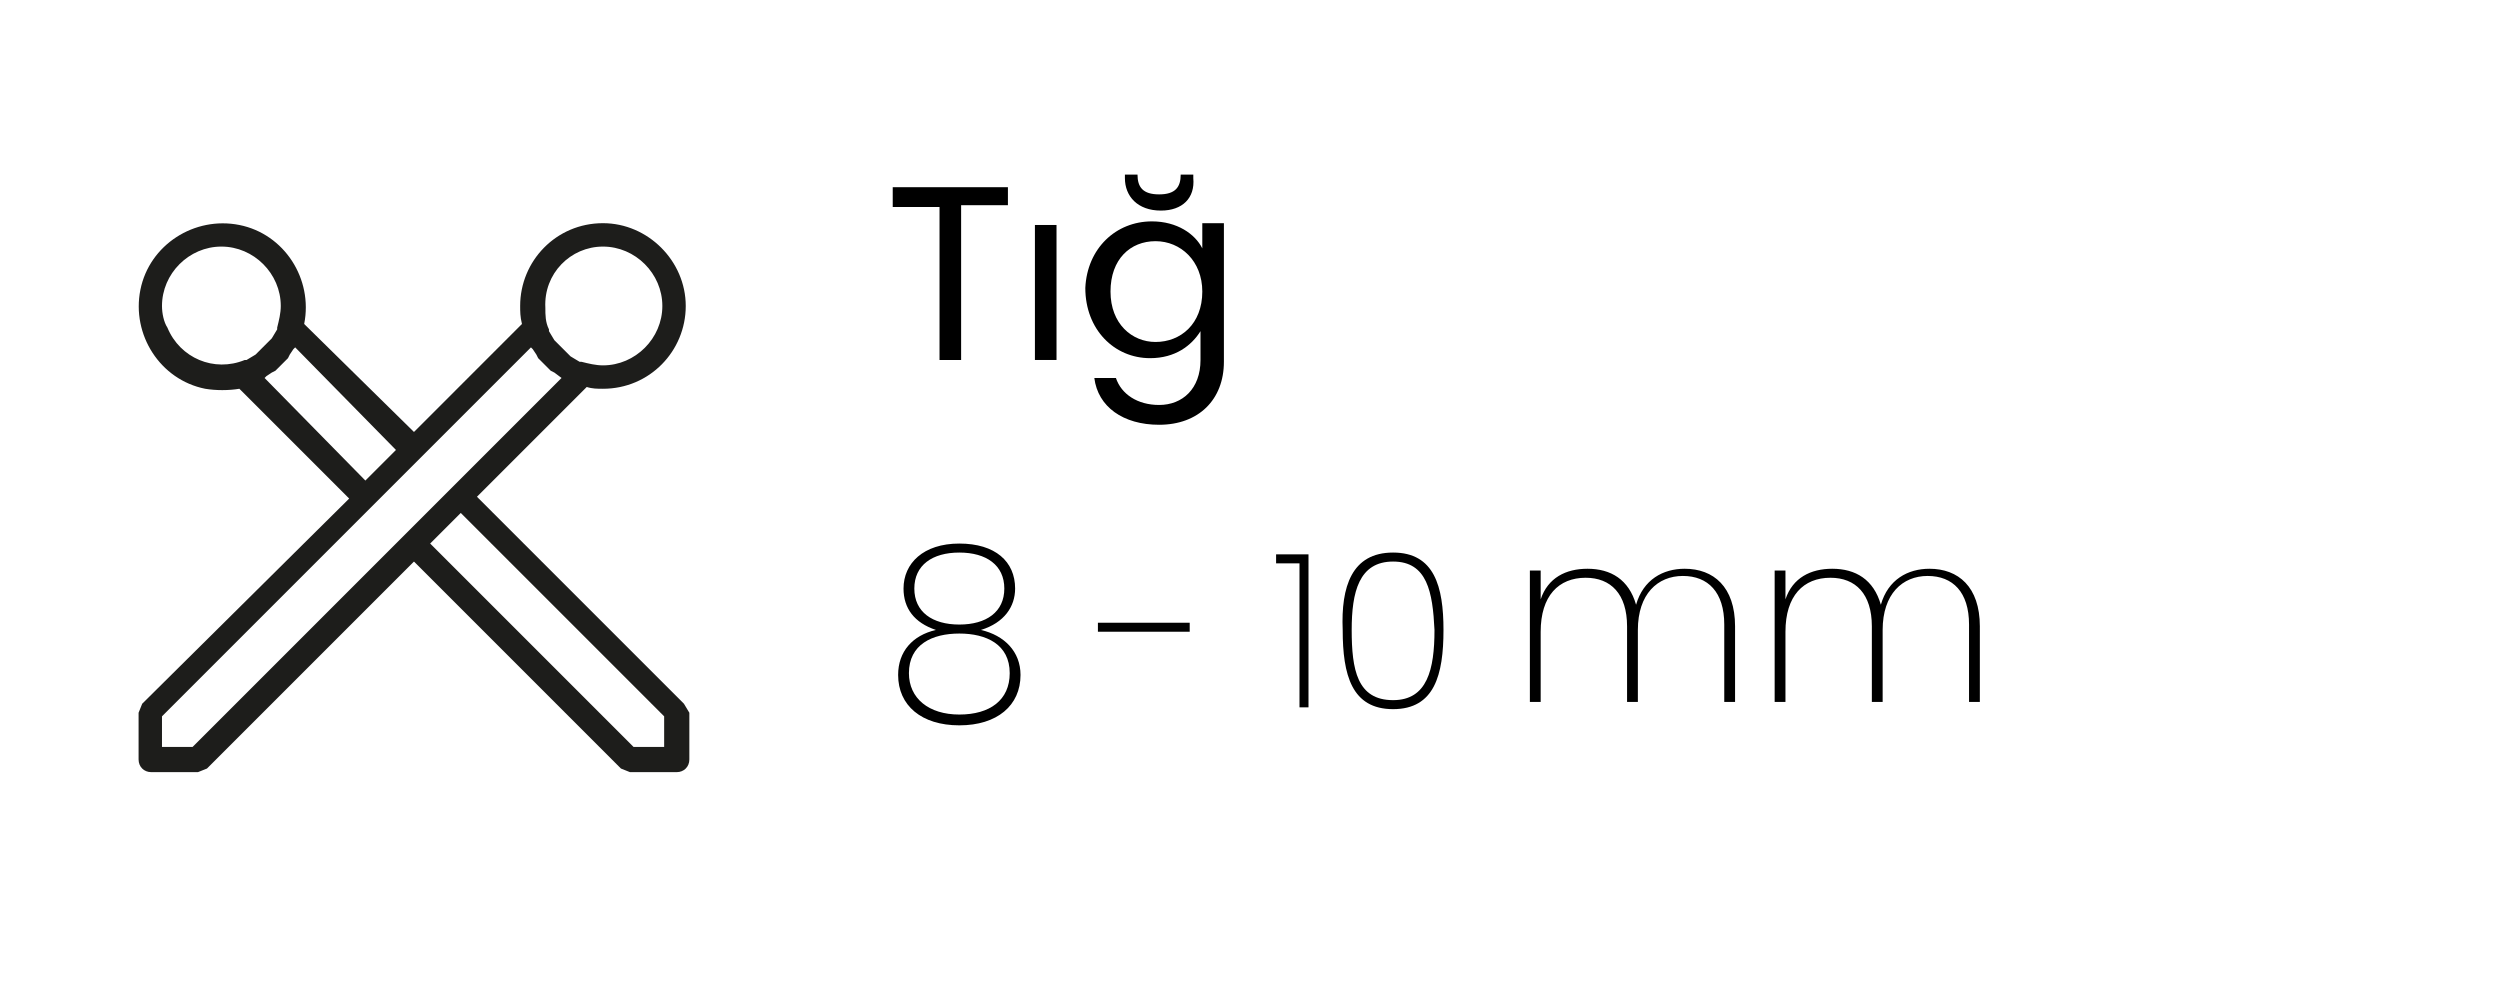 <?xml version="1.0" encoding="utf-8"?>
<!-- Generator: Adobe Illustrator 27.0.0, SVG Export Plug-In . SVG Version: 6.00 Build 0)  -->
<svg version="1.1" id="katman_1" xmlns="http://www.w3.org/2000/svg" xmlns:xlink="http://www.w3.org/1999/xlink" x="0px" y="0px"
	 viewBox="0 0 138.9 55" style="enable-background:new 0 0 138.9 55;" xml:space="preserve">
<style type="text/css">
	.st0{fill:#1D1D1B;}
</style>
<g>
	<g>
		<path class="st0" d="M33.5,21.6c2.6,0,4.6-2.1,4.6-4.6s-2.1-4.6-4.6-4.6c-2.6,0-4.6,2.1-4.6,4.6c0,0.3,0,0.6,0.1,1l-6,6l-6.1-6
			c0.5-2.5-1.1-5-3.6-5.5s-5,1.1-5.5,3.6s1.1,5,3.6,5.5c0.6,0.1,1.3,0.1,1.9,0l6.1,6.1L7.9,39.1l-0.2,0.5v2.6c0,0.4,0.3,0.7,0.7,0.7
			H11l0.5-0.2L23,31.2l11.5,11.5l0.5,0.2h2.6c0.4,0,0.7-0.3,0.7-0.7v-2.6L38,39.1L26.5,27.6l6.1-6.1C32.9,21.6,33.2,21.6,33.5,21.6
			L33.5,21.6z M33.5,13.7c1.8,0,3.3,1.5,3.3,3.3c0,1.8-1.5,3.3-3.3,3.3c-0.4,0-0.8-0.1-1.2-0.2h-0.1l-0.5-0.3l-0.1-0.1l-0.3-0.3
			l-0.1-0.1L30.9,19l-0.1-0.1l-0.3-0.5v-0.1c-0.2-0.4-0.2-0.8-0.2-1.2C30.2,15.2,31.7,13.7,33.5,13.7L33.5,13.7z M9,17
			c0-1.8,1.5-3.3,3.3-3.3s3.3,1.5,3.3,3.3c0,0.4-0.1,0.8-0.2,1.2v0.1l-0.3,0.5L15,18.9l-0.3,0.3l-0.1,0.1l-0.3,0.3l-0.1,0.1L13.7,20
			h-0.1c-1.7,0.7-3.6-0.1-4.3-1.8C9.1,17.9,9,17.4,9,17L9,17z M14.7,21l0.1-0.1l0.3-0.2l0.2-0.1l0.2-0.2l0.3-0.3l0.2-0.2l0.1-0.2
			l0.2-0.3l0.1-0.1L22,25l-1.7,1.7L14.7,21z M36.9,39.8v1.7h-1.7L23.9,30.2l1.7-1.7L36.9,39.8z M31.2,21l-6.1,6.1L10.7,41.5H9v-1.7
			l14.4-14.4l6.1-6.1l0.1,0.1l0.2,0.3l0.1,0.2l0.2,0.2l0.3,0.3l0.2,0.2l0.2,0.1L31.2,21L31.2,21L31.2,21z"/>
	</g>
</g>
<g>
	<path d="M49.5,10.4H56v1h-2.6V20h-1.2v-8.5h-2.6v-1.1H49.5z"/>
	<path d="M57.5,12.5h1.2V20h-1.2V12.5z"/>
	<path d="M64,12.3c1.4,0,2.4,0.7,2.8,1.5v-1.4H68v7.7c0,2.1-1.4,3.5-3.6,3.5c-2,0-3.4-1-3.6-2.6H62c0.3,0.9,1.2,1.5,2.4,1.5
		c1.3,0,2.3-0.9,2.3-2.5v-1.6c-0.5,0.8-1.4,1.5-2.8,1.5c-2,0-3.6-1.6-3.6-3.9C60.4,13.8,62,12.3,64,12.3z M64.2,13.4
		c-1.4,0-2.5,1-2.5,2.8s1.2,2.8,2.5,2.8c1.4,0,2.6-1,2.6-2.8C66.8,14.5,65.6,13.4,64.2,13.4z M64.5,11.7c-1.3,0-2-0.8-2-1.8V9.7h0.7
		c0,0.7,0.3,1.1,1.2,1.1s1.2-0.4,1.2-1.1h0.7v0.2C66.4,11,65.7,11.7,64.5,11.7z"/>
</g>
<g>
	<path d="M61,34.6h5.1v0.5H61C61,35.1,61,34.6,61,34.6z"/>
	<path d="M50.2,32.7c0-1.4,1.1-2.5,3.1-2.5s3.1,1,3.1,2.5c0,1-0.6,1.9-1.9,2.3c1.3,0.3,2.2,1.2,2.2,2.5c0,1.7-1.3,2.8-3.4,2.8
		s-3.4-1.1-3.4-2.8c0-1.3,0.8-2.2,2.1-2.5C50.8,34.6,50.2,33.8,50.2,32.7z M50.5,37.4c0,1.4,1.1,2.3,2.8,2.3s2.8-0.8,2.8-2.3
		c0-1.6-1.3-2.2-2.8-2.2S50.5,35.8,50.5,37.4z M55.8,32.7c0-1.3-1-2-2.5-2s-2.5,0.7-2.5,2c0,1.3,1,2,2.5,2S55.8,34,55.8,32.7z"/>
	<path d="M95.8,34.7c0-1.8-0.9-2.7-2.3-2.7S91,33,91,35v4h-0.6v-4.2c0-1.8-0.9-2.7-2.3-2.7c-1.5,0-2.5,1-2.5,3V39H85v-7.3h0.6v1.6
		c0.4-1.2,1.4-1.7,2.6-1.7c1.3,0,2.3,0.6,2.7,2c0.4-1.4,1.5-2,2.7-2c1.6,0,2.8,1,2.8,3.2V39h-0.6C95.8,39,95.8,34.7,95.8,34.7z"/>
	<path d="M109.4,34.7c0-1.8-0.9-2.7-2.3-2.7s-2.5,1-2.5,3v4H104v-4.2c0-1.8-0.9-2.7-2.3-2.7c-1.5,0-2.5,1-2.5,3V39h-0.6v-7.3h0.6
		v1.6c0.4-1.2,1.4-1.7,2.6-1.7c1.3,0,2.3,0.6,2.7,2c0.4-1.4,1.5-2,2.7-2c1.6,0,2.8,1,2.8,3.2V39h-0.6
		C109.4,39,109.4,34.7,109.4,34.7z"/>
	<g>
		<path d="M72.1,31.3h-1.2v-0.5h1.8v8.5h-0.5V31.3z"/>
		<path d="M77.4,30.7c2.3,0,2.8,1.9,2.8,4.3c0,2.5-0.5,4.4-2.8,4.4c-2.3,0-2.8-1.9-2.8-4.4C74.5,32.6,75.1,30.7,77.4,30.7z
			 M77.4,31.2c-1.9,0-2.3,1.7-2.3,3.8c0,2.2,0.3,3.9,2.3,3.9c1.9,0,2.3-1.7,2.3-3.9C79.6,32.9,79.3,31.2,77.4,31.2z"/>
	</g>
</g>
</svg>
